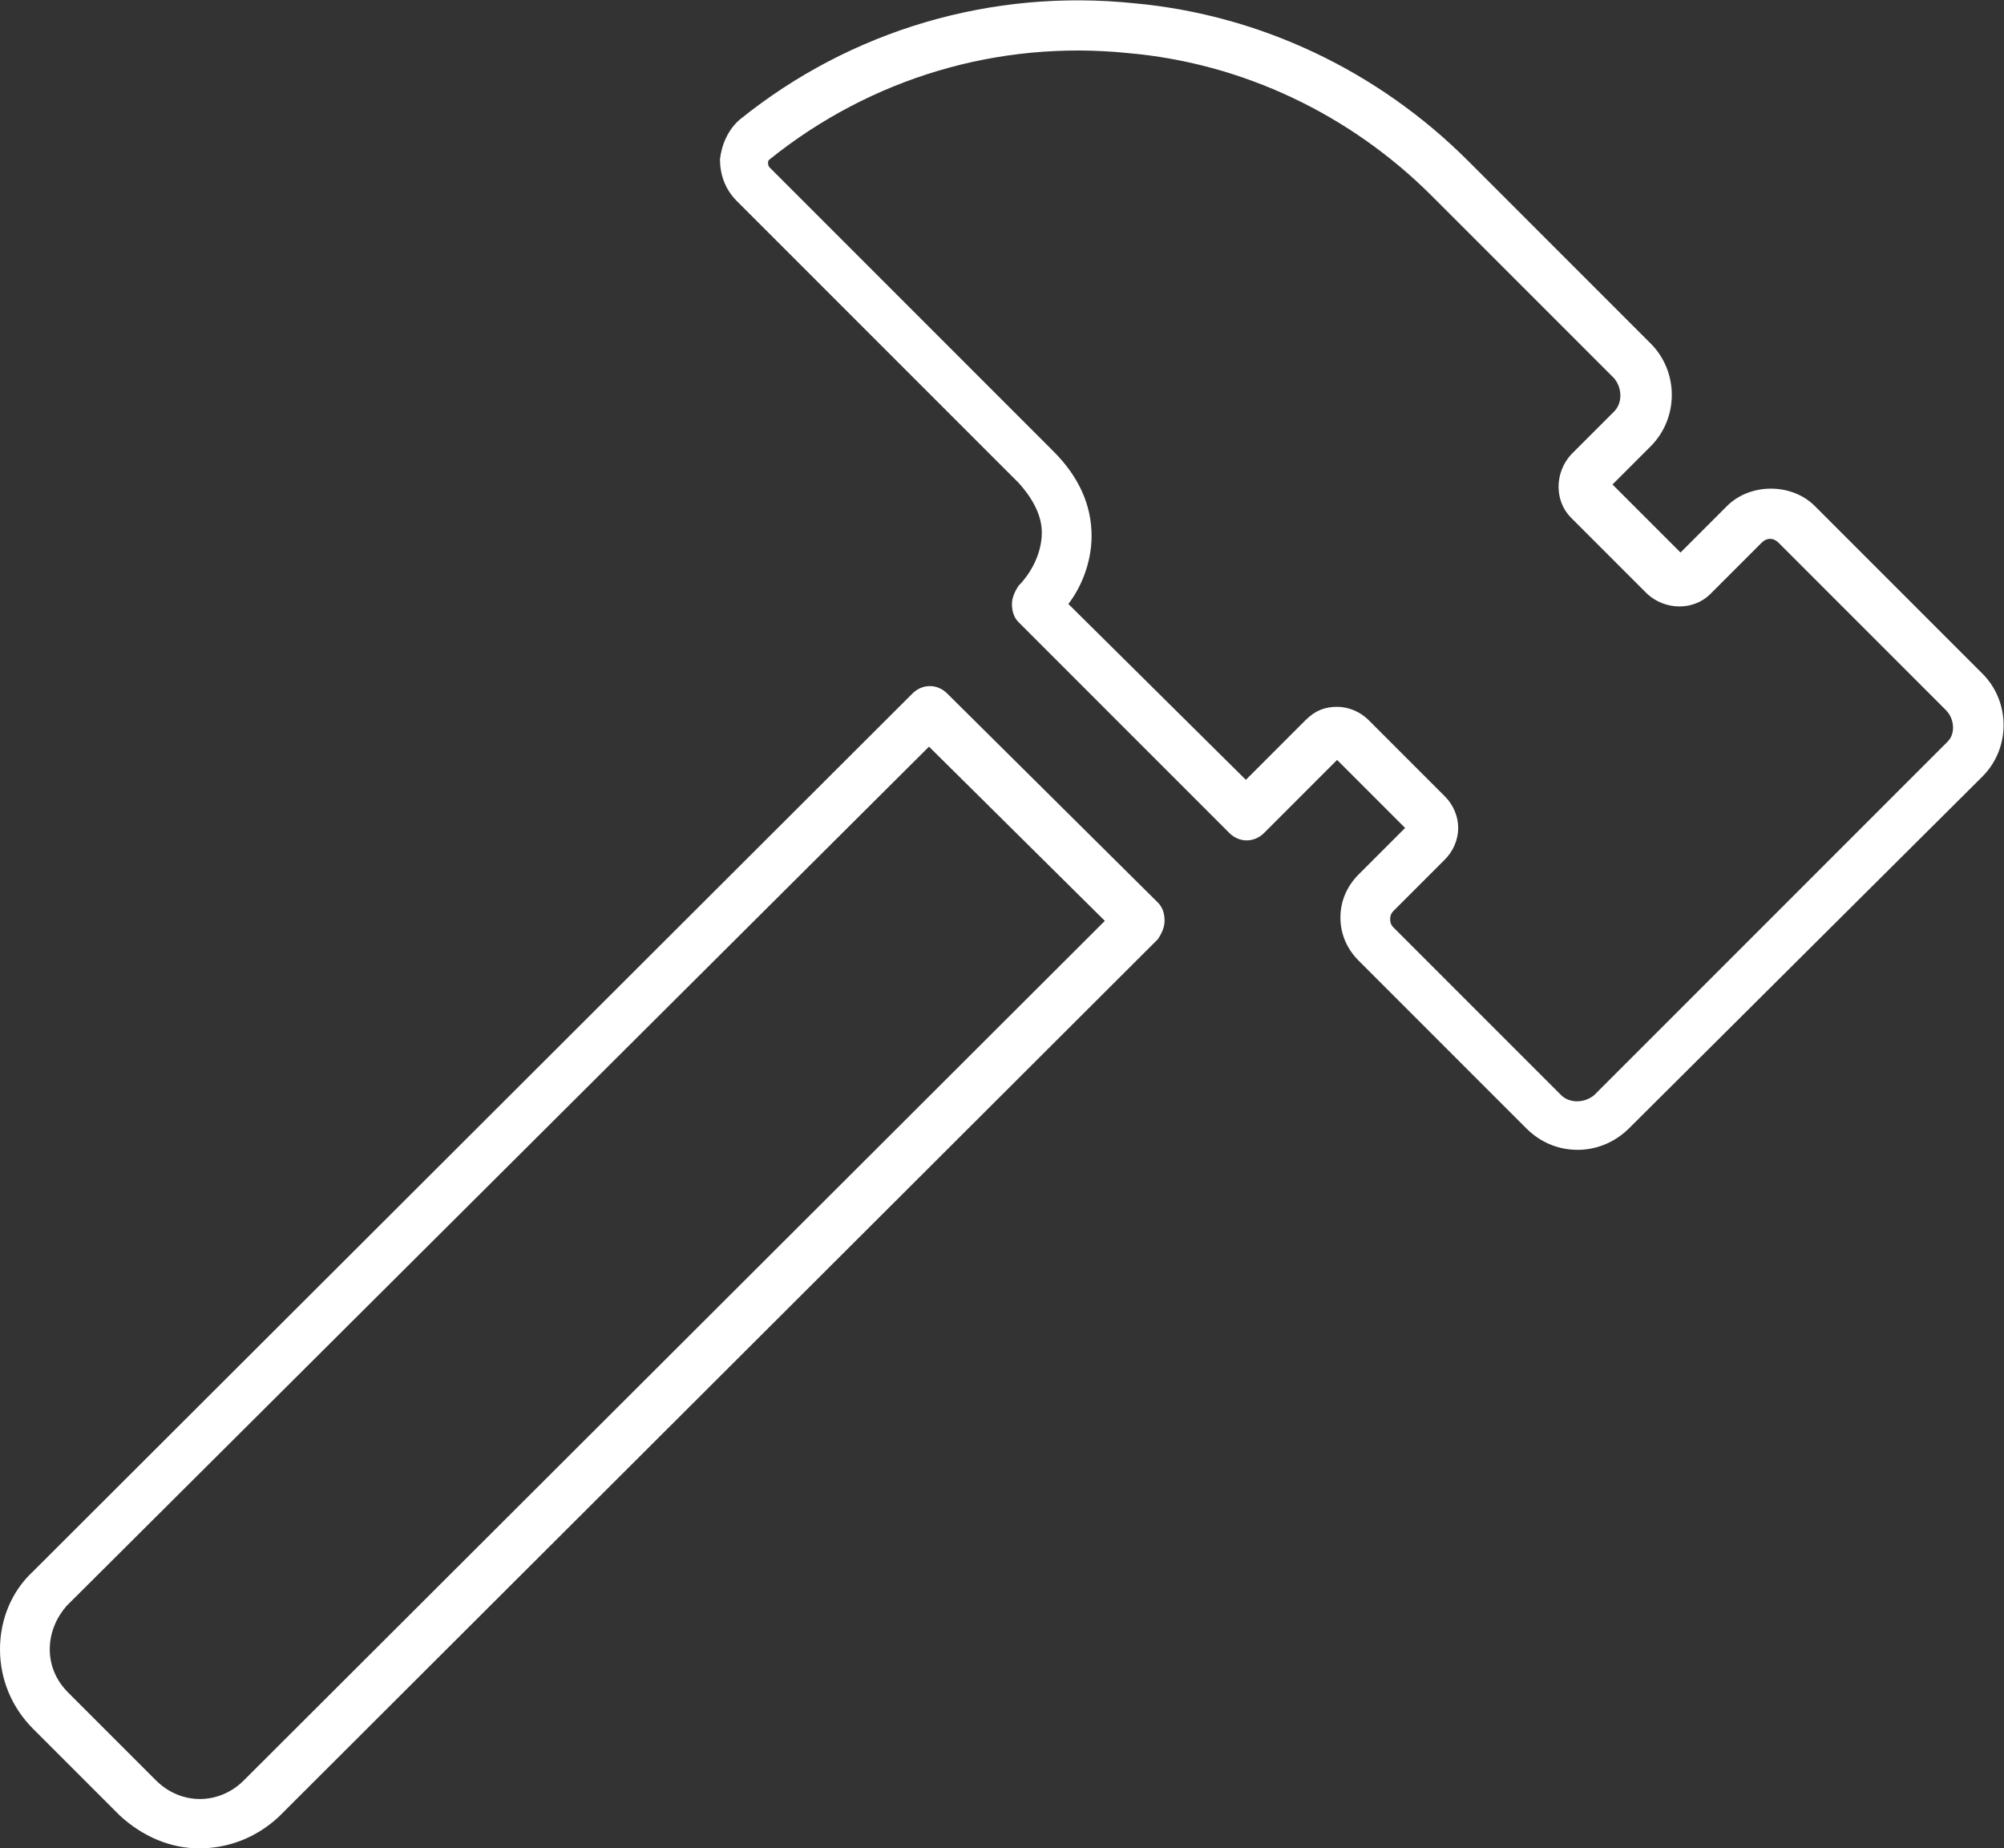 <svg xmlns="http://www.w3.org/2000/svg" xmlns:xlink="http://www.w3.org/1999/xlink" id="Layer_2_00000034787590006633520820000009206265632894129068_" x="0px" y="0px" viewBox="0 0 120.8 111.4" style="enable-background:new 0 0 120.8 111.4;" xml:space="preserve"><rect x="0" y="0" width="120.8" height="111.4" fill="#333333" stroke="none"/><style type="text/css">	.st0{fill:#FFFFFF;}</style><g id="Layer_1-2">	<g>		<path class="st0" d="M12,111.4c-1.7,0-3.4-0.7-4.8-2L2,104.2c-1.3-1.3-2-3-2-4.8c0-1.8,0.7-3.5,2-4.7l53-52.9   c0.6-0.6,1.5-0.6,2.1,0l12.7,12.6c0.3,0.3,0.4,0.7,0.4,1.1s-0.2,0.8-0.4,1.1l-53,52.9C15.4,110.8,13.7,111.4,12,111.4z M56,45   l-52,51.8C3.4,97.5,3,98.4,3,99.4c0,1,0.4,1.9,1.1,2.6l5.3,5.3c1.5,1.5,3.8,1.5,5.3,0l51.9-51.8L56,45z M95.1,69.3   c-1.1,0-2.2-0.4-3.1-1.3L81.9,57.9c-0.7-0.7-1.1-1.6-1.1-2.6s0.4-1.9,1.1-2.6l2.8-2.8l-4.1-4.1l-4.4,4.4c-0.6,0.6-1.5,0.6-2.1,0   L61.4,37.5c-0.3-0.3-0.4-0.7-0.4-1.1s0.2-0.8,0.4-1.1c0.7-0.7,1.4-1.9,1.4-3.2c0-1-0.5-2-1.4-3L44.4,12.1c-0.7-0.7-1-1.6-1-2.5   c0.1-0.9,0.5-1.8,1.2-2.4c6.7-5.4,15.2-7.9,23.8-7c7.6,0.7,14.7,4.1,20.1,9.5l11,11c1.7,1.7,1.7,4.5,0,6.2l-2.3,2.3l4.1,4.1   l2.8-2.8c1.4-1.4,3.9-1.4,5.3,0l10.1,10.1c1.7,1.7,1.7,4.5,0,6.2c0,0-0.1,0.1-0.1,0.1L98.2,68C97.4,68.8,96.3,69.3,95.1,69.3z    M80.6,42.6c0.7,0,1.4,0.3,1.9,0.8l4.6,4.6c0.5,0.5,0.8,1.2,0.8,1.9c0,0.7-0.3,1.4-0.8,1.9l-3.1,3.1c-0.2,0.2-0.2,0.4-0.2,0.5   c0,0.1,0,0.3,0.2,0.5l10.1,10.1c0.5,0.5,1.4,0.5,2,0l21.2-21.2c0,0,0,0,0.1-0.1c0.5-0.5,0.4-1.4-0.1-1.9l-10.1-10.1   c-0.3-0.3-0.7-0.3-1,0l-3.1,3.1c-1,1-2.7,1-3.8,0l-4.6-4.6c-1-1-1-2.7,0-3.8l2.6-2.6c0.5-0.5,0.5-1.4,0-2l-11-11   c-4.9-4.9-11.4-8-18.3-8.6c-7.8-0.8-15.5,1.5-21.6,6.4c-0.1,0.1-0.1,0.1-0.1,0.2c0,0.1,0,0.2,0.1,0.3l17.1,17.1   c1.5,1.5,2.3,3.2,2.3,5.1c0,1.7-0.7,3.2-1.4,4.1l10.7,10.6l3.6-3.6C79.3,42.8,79.9,42.6,80.6,42.6z"></path>	</g></g></svg>